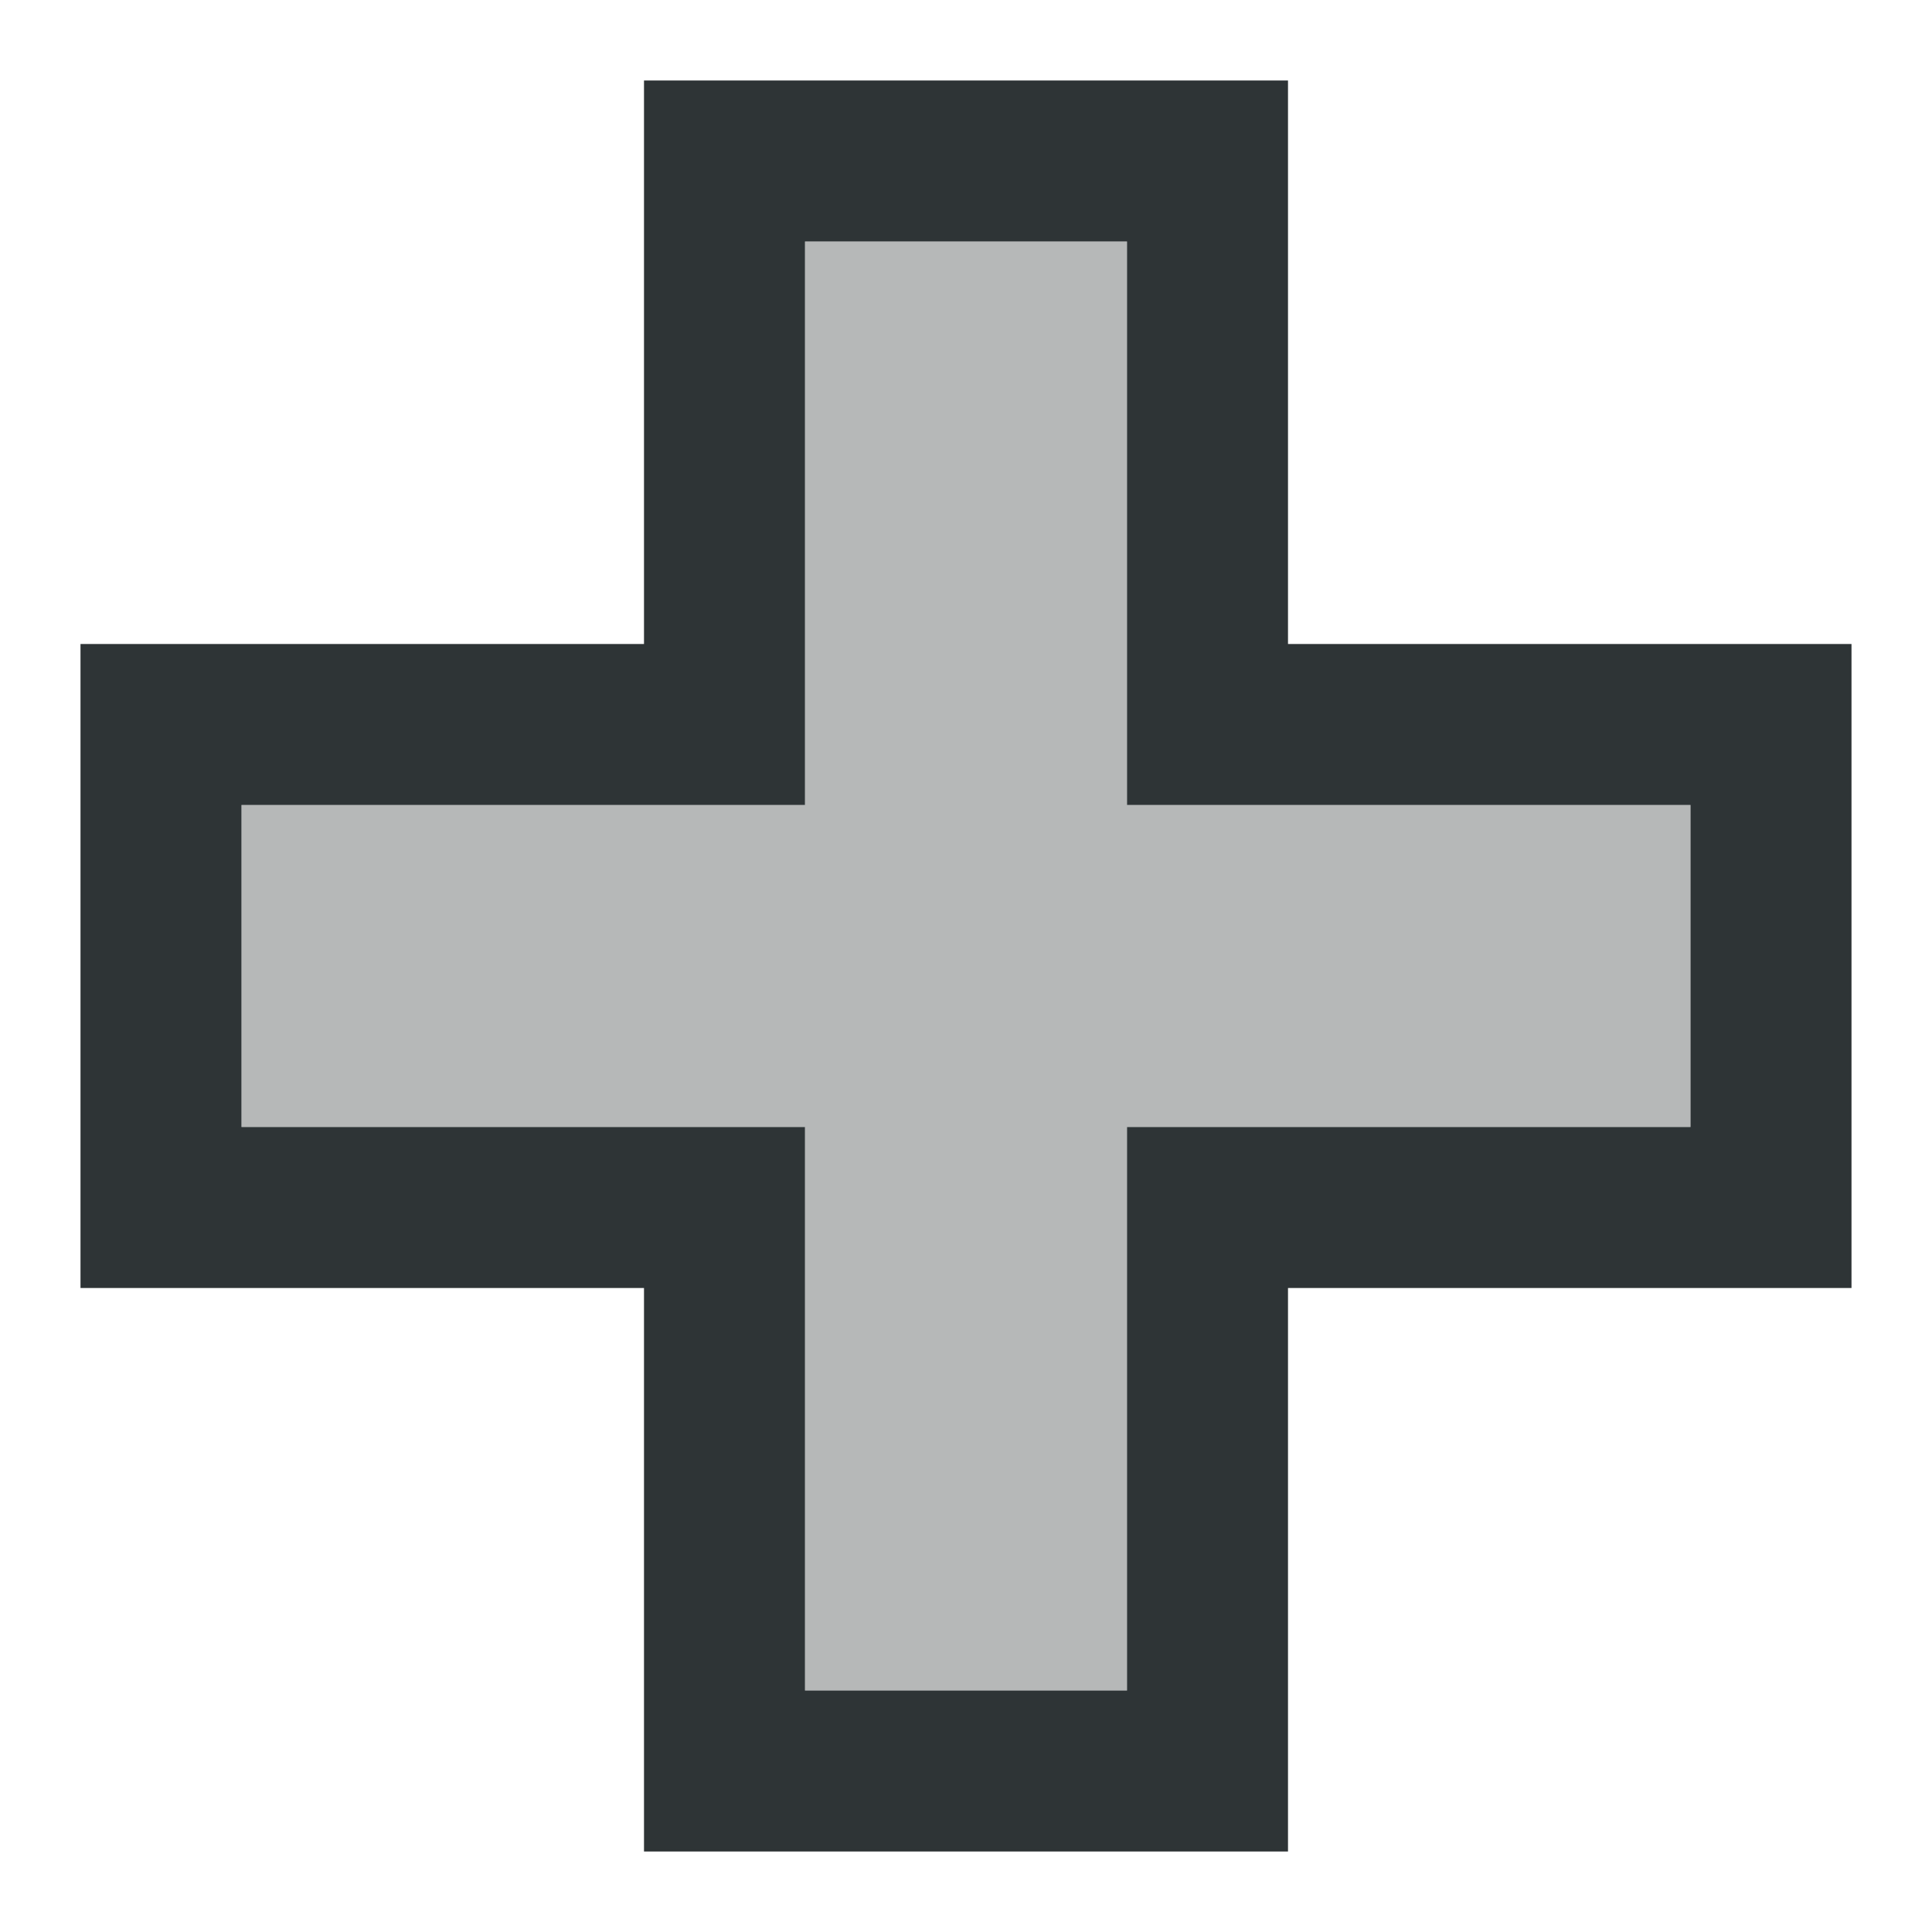 <svg viewBox="0 0 24 24" xmlns="http://www.w3.org/2000/svg"><g fill="#2e3436"><path d="m8 1v7h-7v8h7v7h8v-7h7v-8h-7v-7zm2 2h4v7h7v4h-7v7h-4v-7h-7v-4h7z"/><path d="m10 3v7h-7v4h7v7h4v-7h7v-4h-7v-7z" opacity=".35"/></g></svg>